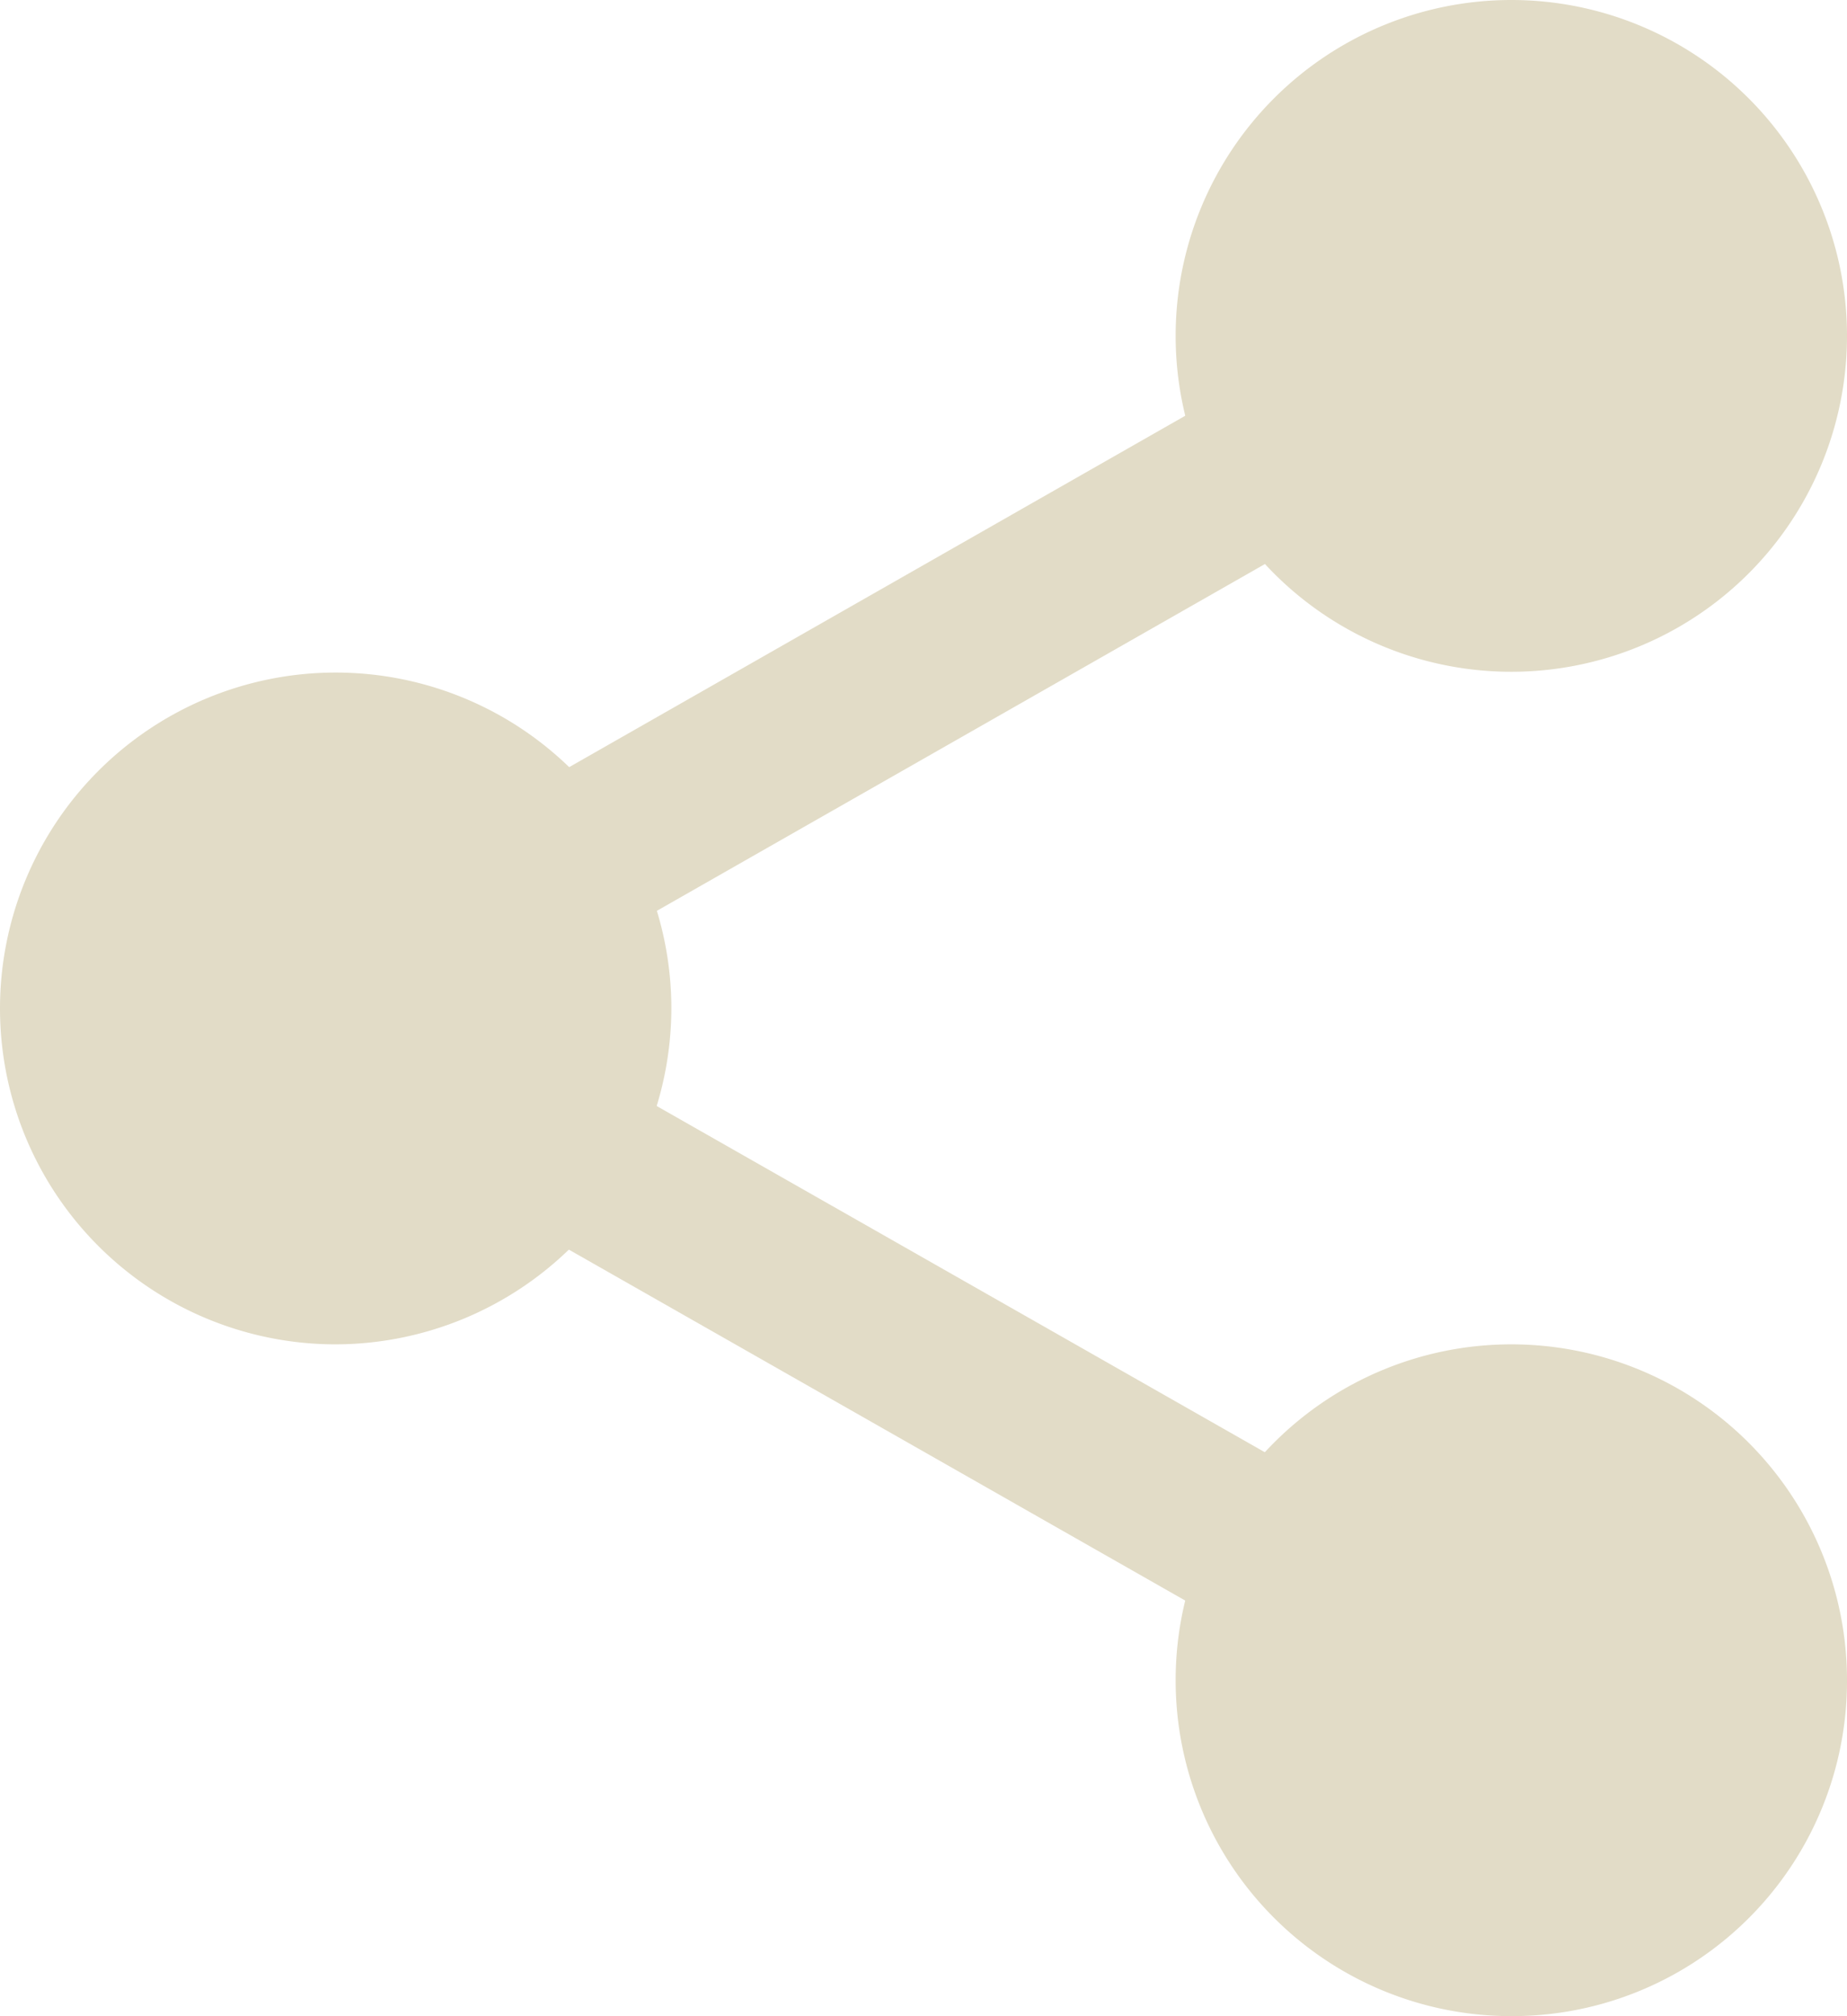 <svg xmlns="http://www.w3.org/2000/svg" viewBox="0 0 23.66 25.81"><defs><style>.cls-1{fill:#e2dcc7;}</style></defs><g id="Layer_2" data-name="Layer 2"><g id="Layer_1-2" data-name="Layer 1"><path id="Path_640" data-name="Path 640" class="cls-1" d="M22.86,4.3A3.5,3.5,0,1,1,19.36.8,3.5,3.5,0,0,1,22.86,4.3Z"/><path id="Path_641" data-name="Path 641" class="cls-1" d="M19.36,8.6a4.3,4.3,0,1,1,4.3-4.3h0A4.3,4.3,0,0,1,19.36,8.6Zm0-7A2.69,2.69,0,1,0,22.05,4.3h0A2.68,2.68,0,0,0,19.36,1.61Z"/><path id="Path_642" data-name="Path 642" class="cls-1" d="M22.86,21.51a3.5,3.5,0,1,1-3.5-3.5A3.5,3.5,0,0,1,22.86,21.51Z"/><path id="Path_643" data-name="Path 643" class="cls-1" d="M19.36,25.81a4.3,4.3,0,1,1,4.3-4.3h0A4.29,4.29,0,0,1,19.36,25.81Zm0-7a2.69,2.69,0,1,0,2.69,2.69h0a2.68,2.68,0,0,0-2.69-2.69Z"/><path id="Path_644" data-name="Path 644" class="cls-1" d="M7.8,12.9A3.5,3.5,0,1,1,4.3,9.4,3.5,3.5,0,0,1,7.8,12.9Z"/><path id="Path_645" data-name="Path 645" class="cls-1" d="M4.3,17.21a4.3,4.3,0,1,1,4.3-4.3A4.31,4.31,0,0,1,4.3,17.21Zm0-7A2.69,2.69,0,1,0,7,12.9H7A2.7,2.7,0,0,0,4.3,10.21Z"/><path id="Path_646" data-name="Path 646" class="cls-1" d="M6.84,12.39a1.09,1.09,0,0,1-1.08-1.08,1.07,1.07,0,0,1,.55-.93l10-5.7a1.08,1.08,0,0,1,1.07,1.87l-10,5.7A1.08,1.08,0,0,1,6.84,12.39Z"/><path id="Path_647" data-name="Path 647" class="cls-1" d="M16.82,21.26a1.1,1.1,0,0,1-.53-.14l-10-5.69a1.08,1.08,0,0,1,1.07-1.87h0l10,5.69a1.08,1.08,0,0,1-.54,2Z"/></g></g></svg>